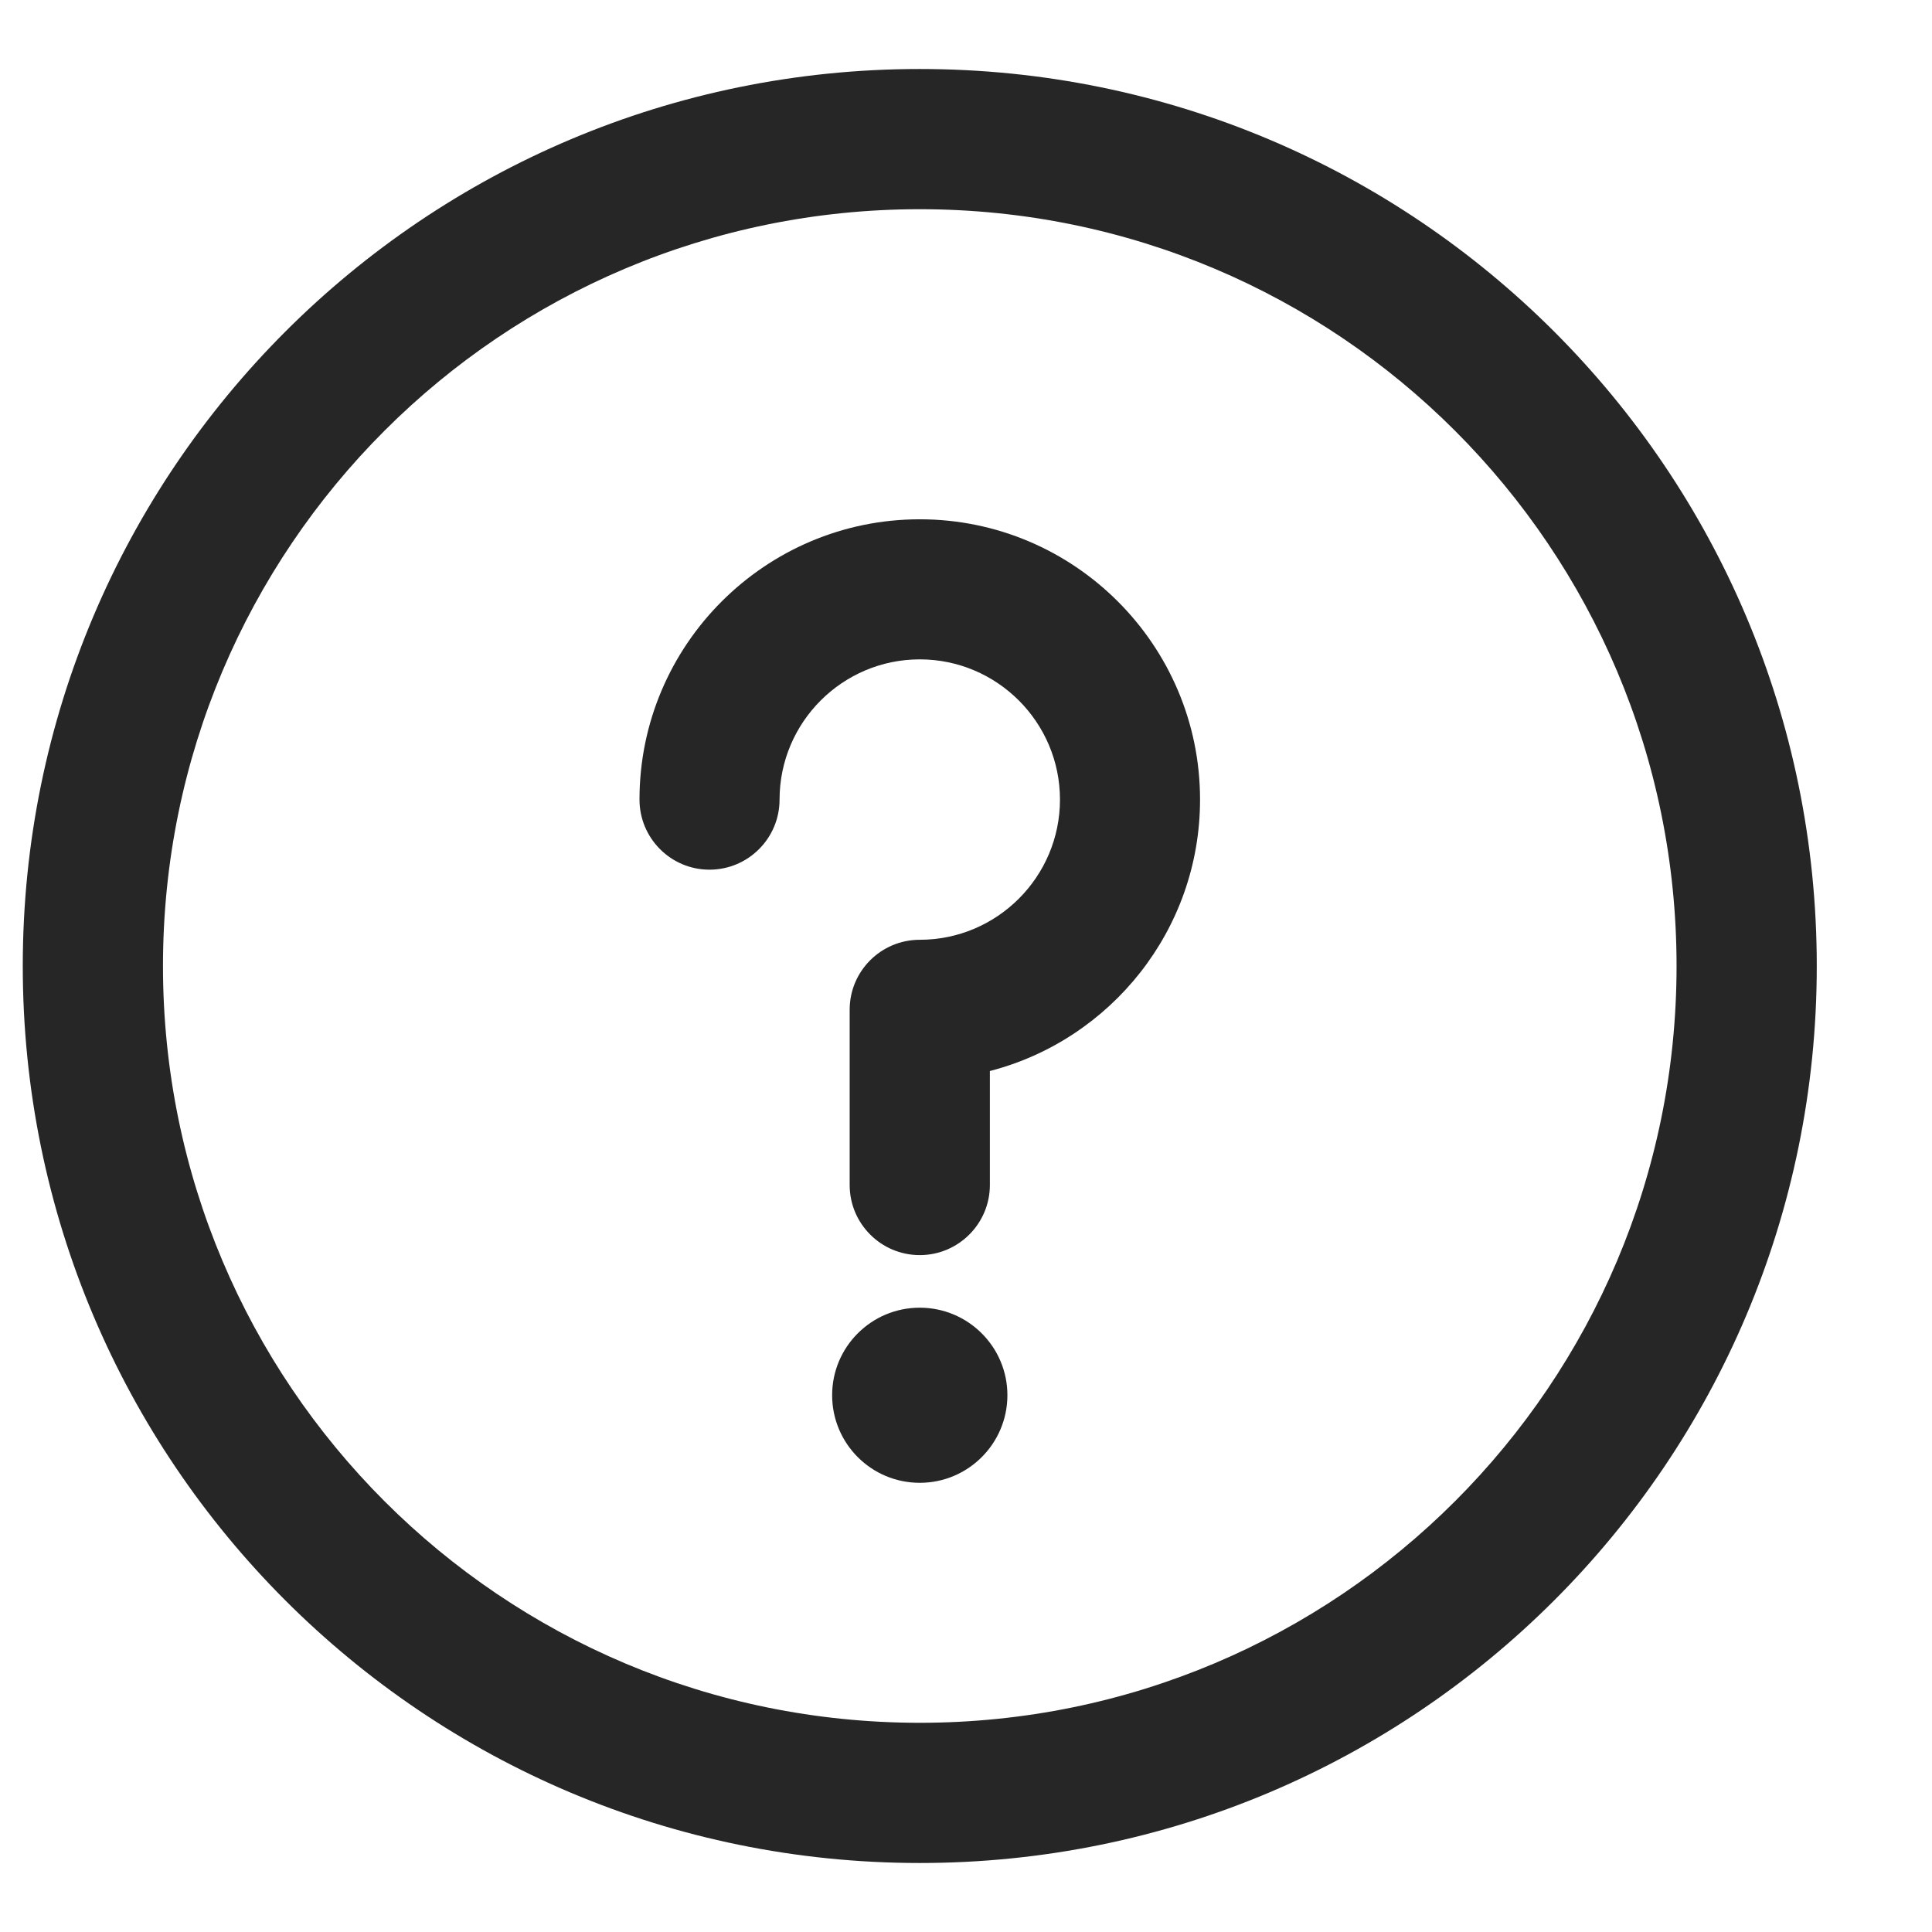 <svg width="14" height="14" viewBox="0 0 14 14" fill="none" xmlns="http://www.w3.org/2000/svg">
<path d="M6.665 10.745C7.015 10.745 7.3 10.461 7.3 10.11C7.3 9.76 7.015 9.476 6.665 9.476C6.314 9.476 6.03 9.76 6.03 10.11C6.03 10.461 6.314 10.745 6.665 10.745Z" fill="#262626"/>
<path d="M6.665 0.5C3.073 0.5 0.165 3.407 0.165 7C0.165 10.592 3.072 13.5 6.665 13.5C10.257 13.5 13.165 10.593 13.165 7C13.165 3.408 10.258 0.5 6.665 0.5ZM6.665 12.484C3.634 12.484 1.181 10.031 1.181 7C1.181 3.969 3.633 1.516 6.665 1.516C9.696 1.516 12.149 3.969 12.149 7C12.149 10.031 9.696 12.484 6.665 12.484Z" fill="#262626"/>
<path d="M6.665 3.763C5.545 3.763 4.634 4.674 4.634 5.794C4.634 6.074 4.861 6.302 5.141 6.302C5.422 6.302 5.649 6.074 5.649 5.794C5.649 5.234 6.105 4.778 6.665 4.778C7.225 4.778 7.681 5.234 7.681 5.794C7.681 6.354 7.225 6.81 6.665 6.81C6.384 6.81 6.157 7.037 6.157 7.317V8.587C6.157 8.867 6.384 9.095 6.665 9.095C6.945 9.095 7.173 8.867 7.173 8.587V7.761C8.048 7.535 8.696 6.739 8.696 5.794C8.696 4.674 7.785 3.763 6.665 3.763Z" fill="#262626"/>
</svg>
